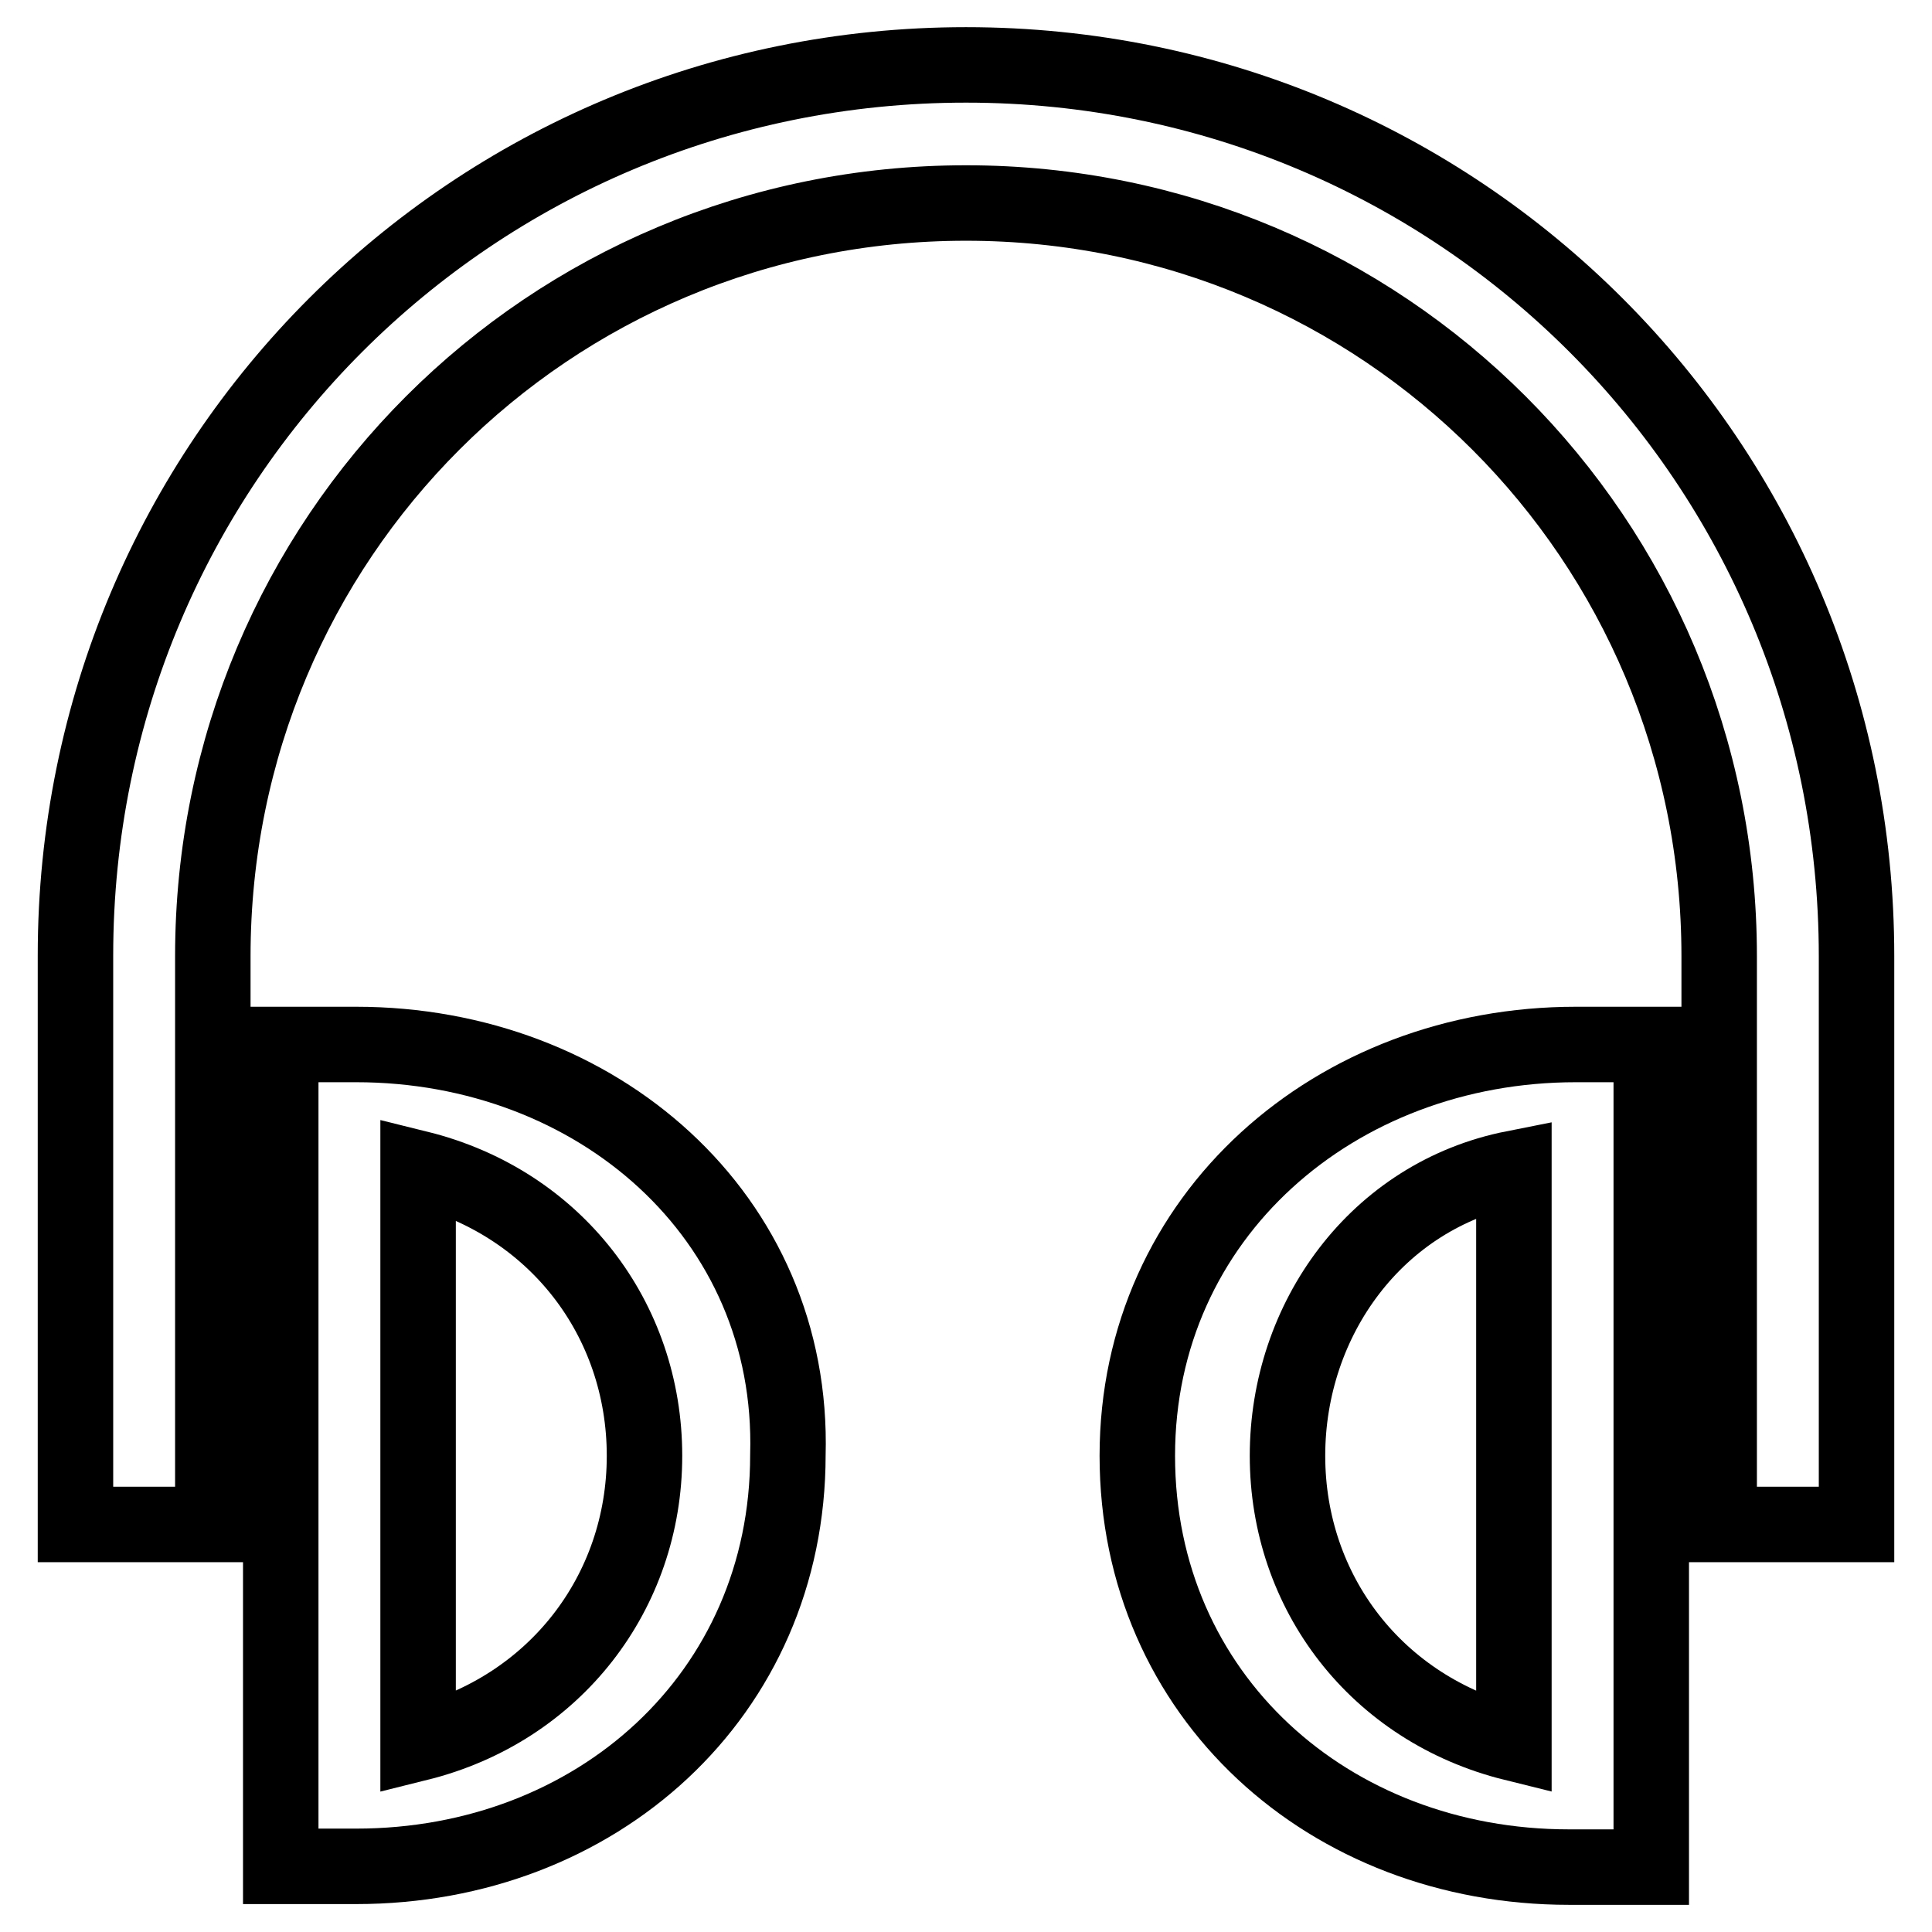 <?xml version="1.0" encoding="utf-8"?>
<!-- Svg Vector Icons : http://www.onlinewebfonts.com/icon -->
<!DOCTYPE svg PUBLIC "-//W3C//DTD SVG 1.1//EN" "http://www.w3.org/Graphics/SVG/1.1/DTD/svg11.dtd">
<svg version="1.1" xmlns="http://www.w3.org/2000/svg" xmlns:xlink="http://www.w3.org/1999/xlink" x="0px" y="0px" viewBox="0 0 256 256" enable-background="new 0 0 256 256" xml:space="preserve">
<g> <path stroke-width="10" fill-opacity="0" stroke="#000000"  d="M128,8.6c-65.4,0-118,52.6-118,118V202h18.2v-75.3c0-55.4,44.5-99.8,99.8-99.8s99.8,44.5,99.8,99.8V202H246 v-75.3C246,61.3,193.4,8.6,128,8.6z"/> <path stroke-width="10" fill-opacity="0" stroke="#000000"  d="M150.7,192.9c0,31.8,25.4,54.5,57.2,54.5h10.9V138.4h-10C177,138.4,150.7,161.1,150.7,192.9z M200.6,231 c-18.2-4.5-30-20-30-38.1s11.8-34.5,30-38.1V231L200.6,231z"/> <path stroke-width="10" fill-opacity="0" stroke="#000000"  d="M47.2,138.4h-10v108.9h10c31.8,0,57.2-22.7,57.2-54.5C105.3,161.1,79,138.4,47.2,138.4z M55.4,231v-76.2 c18.2,4.5,30,20,30,38.1S73.5,226.5,55.4,231z"/></g>
</svg>
